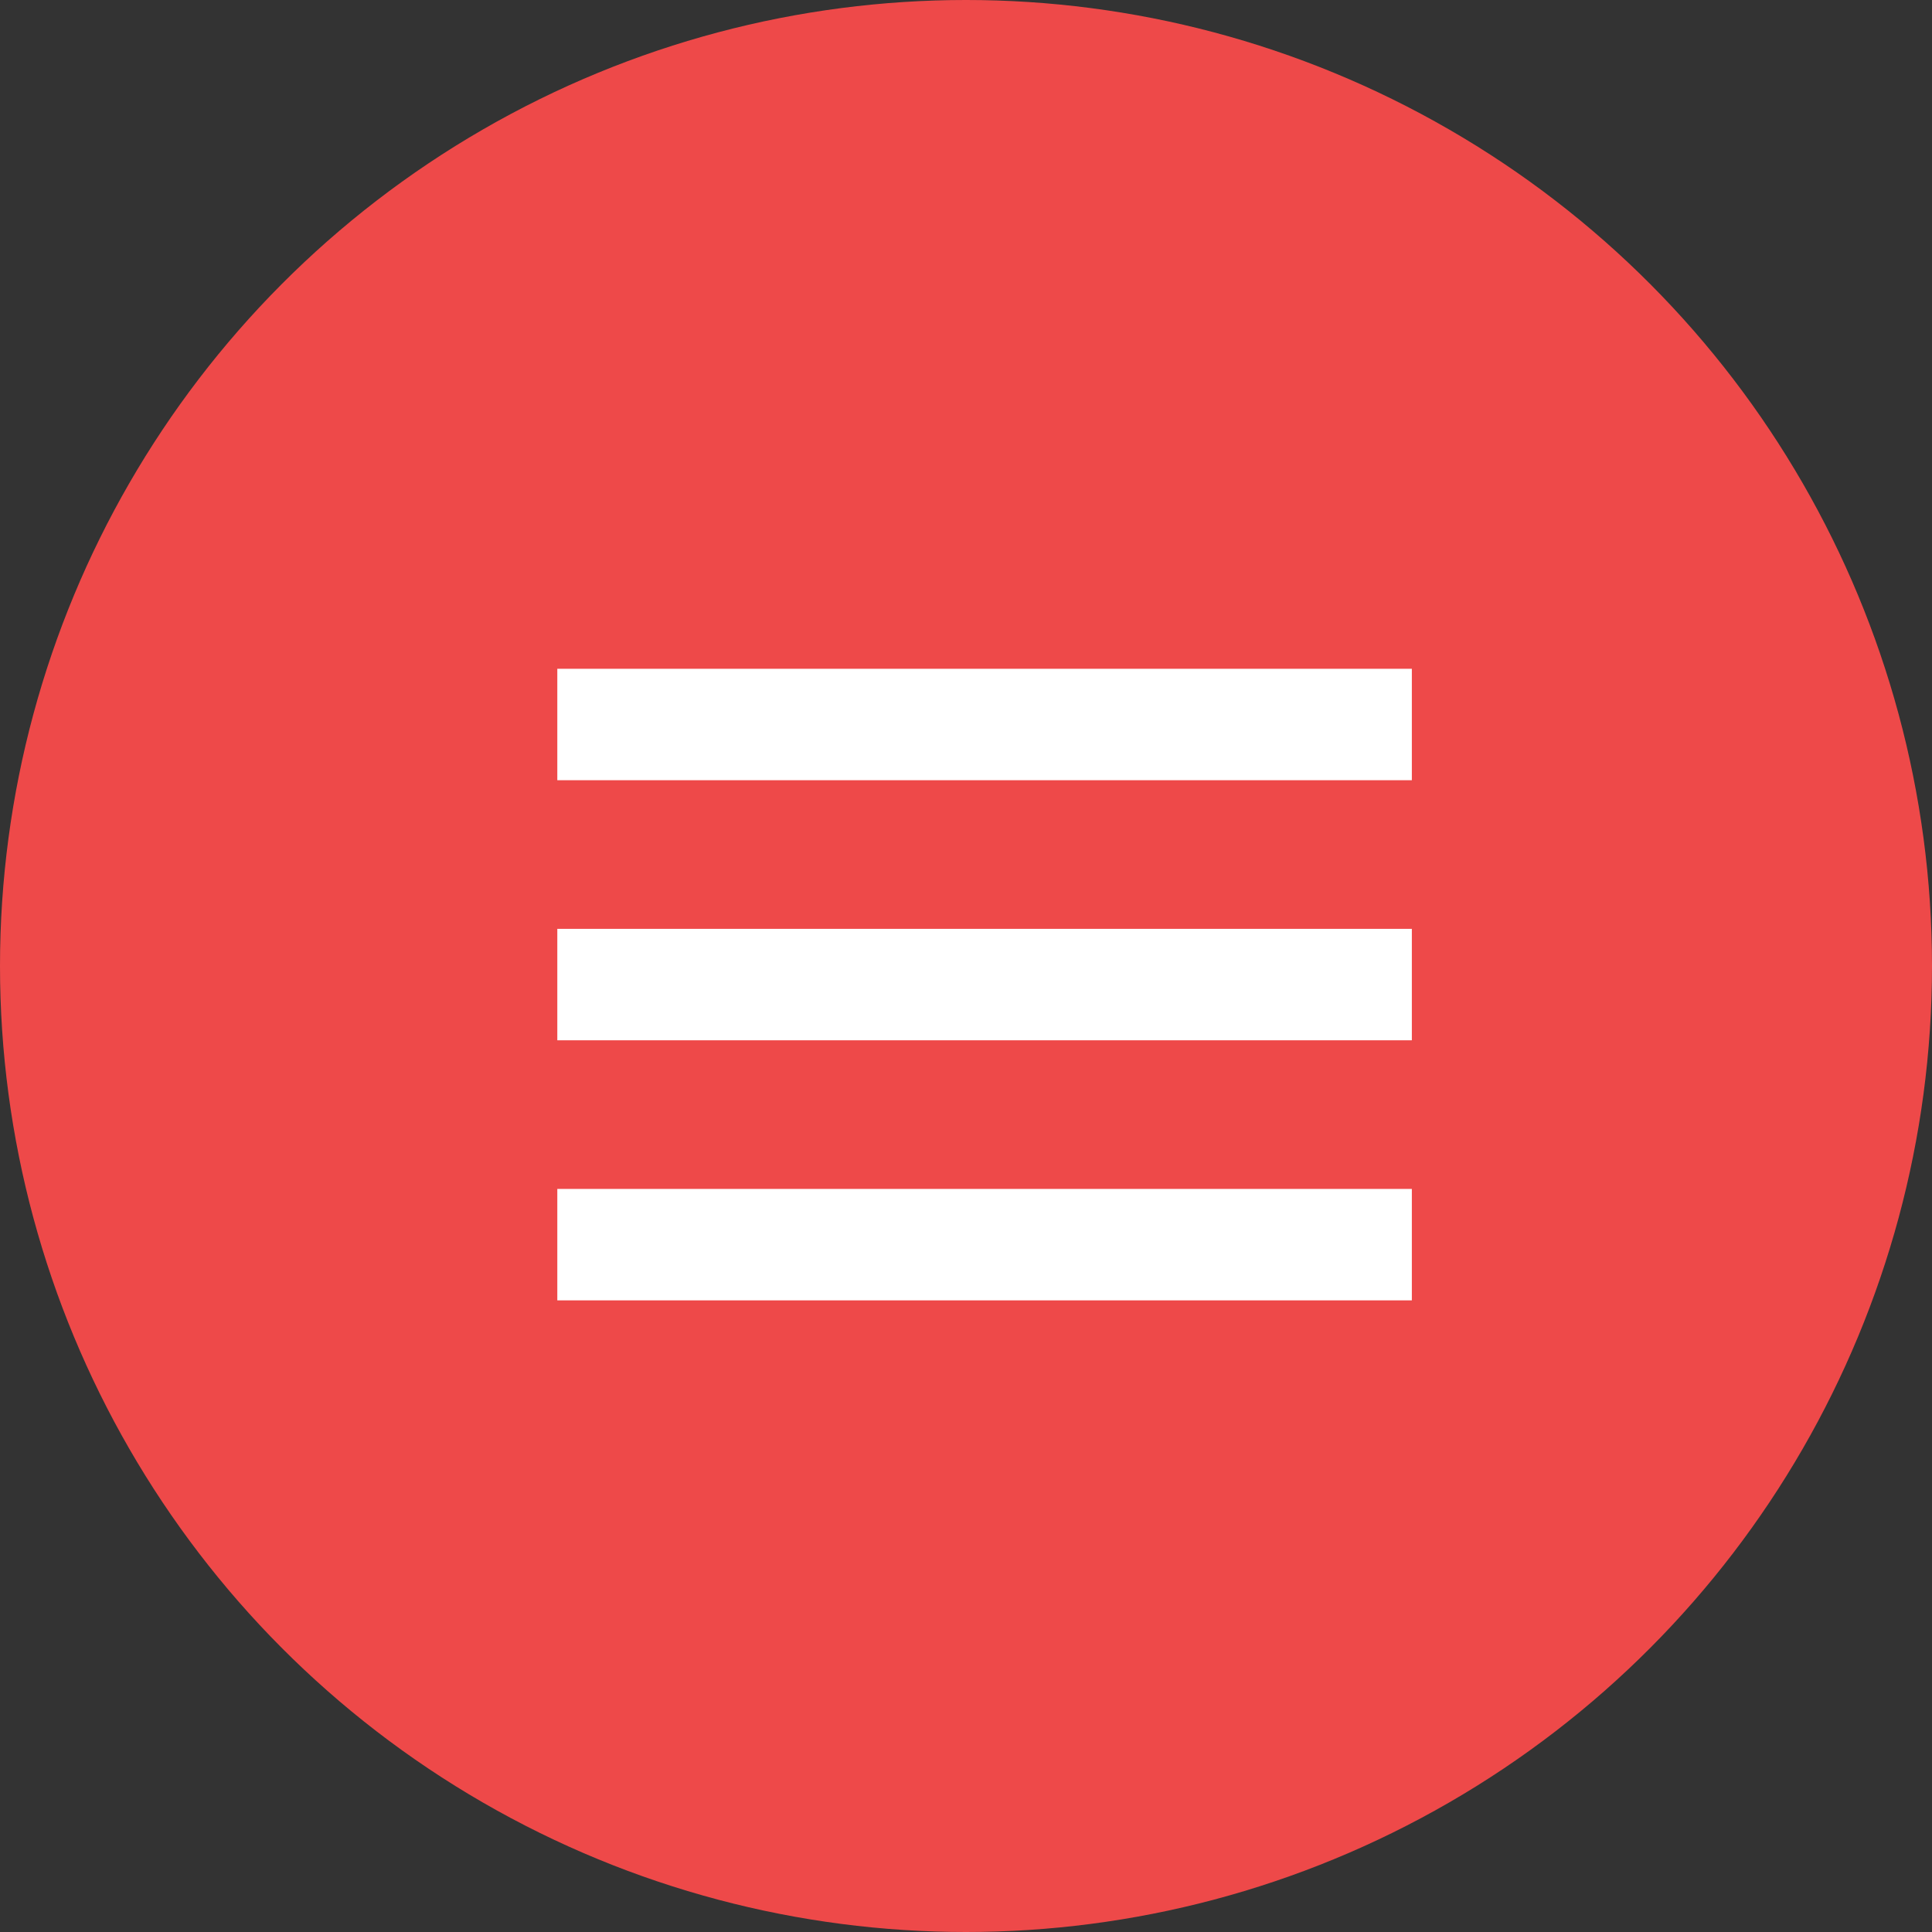 <svg xmlns="http://www.w3.org/2000/svg" width="52" height="52"><rect width="100%" height="100%" fill="#333333" stroke="none"/><defs><style>.b{fill:#fff}</style></defs><circle cx="26" cy="26" r="26" fill="#ee4949"/><path d="M15 18h23v3H15zM15 25h23v3H15zM15 32h23v3H15z" class="b"/></svg>